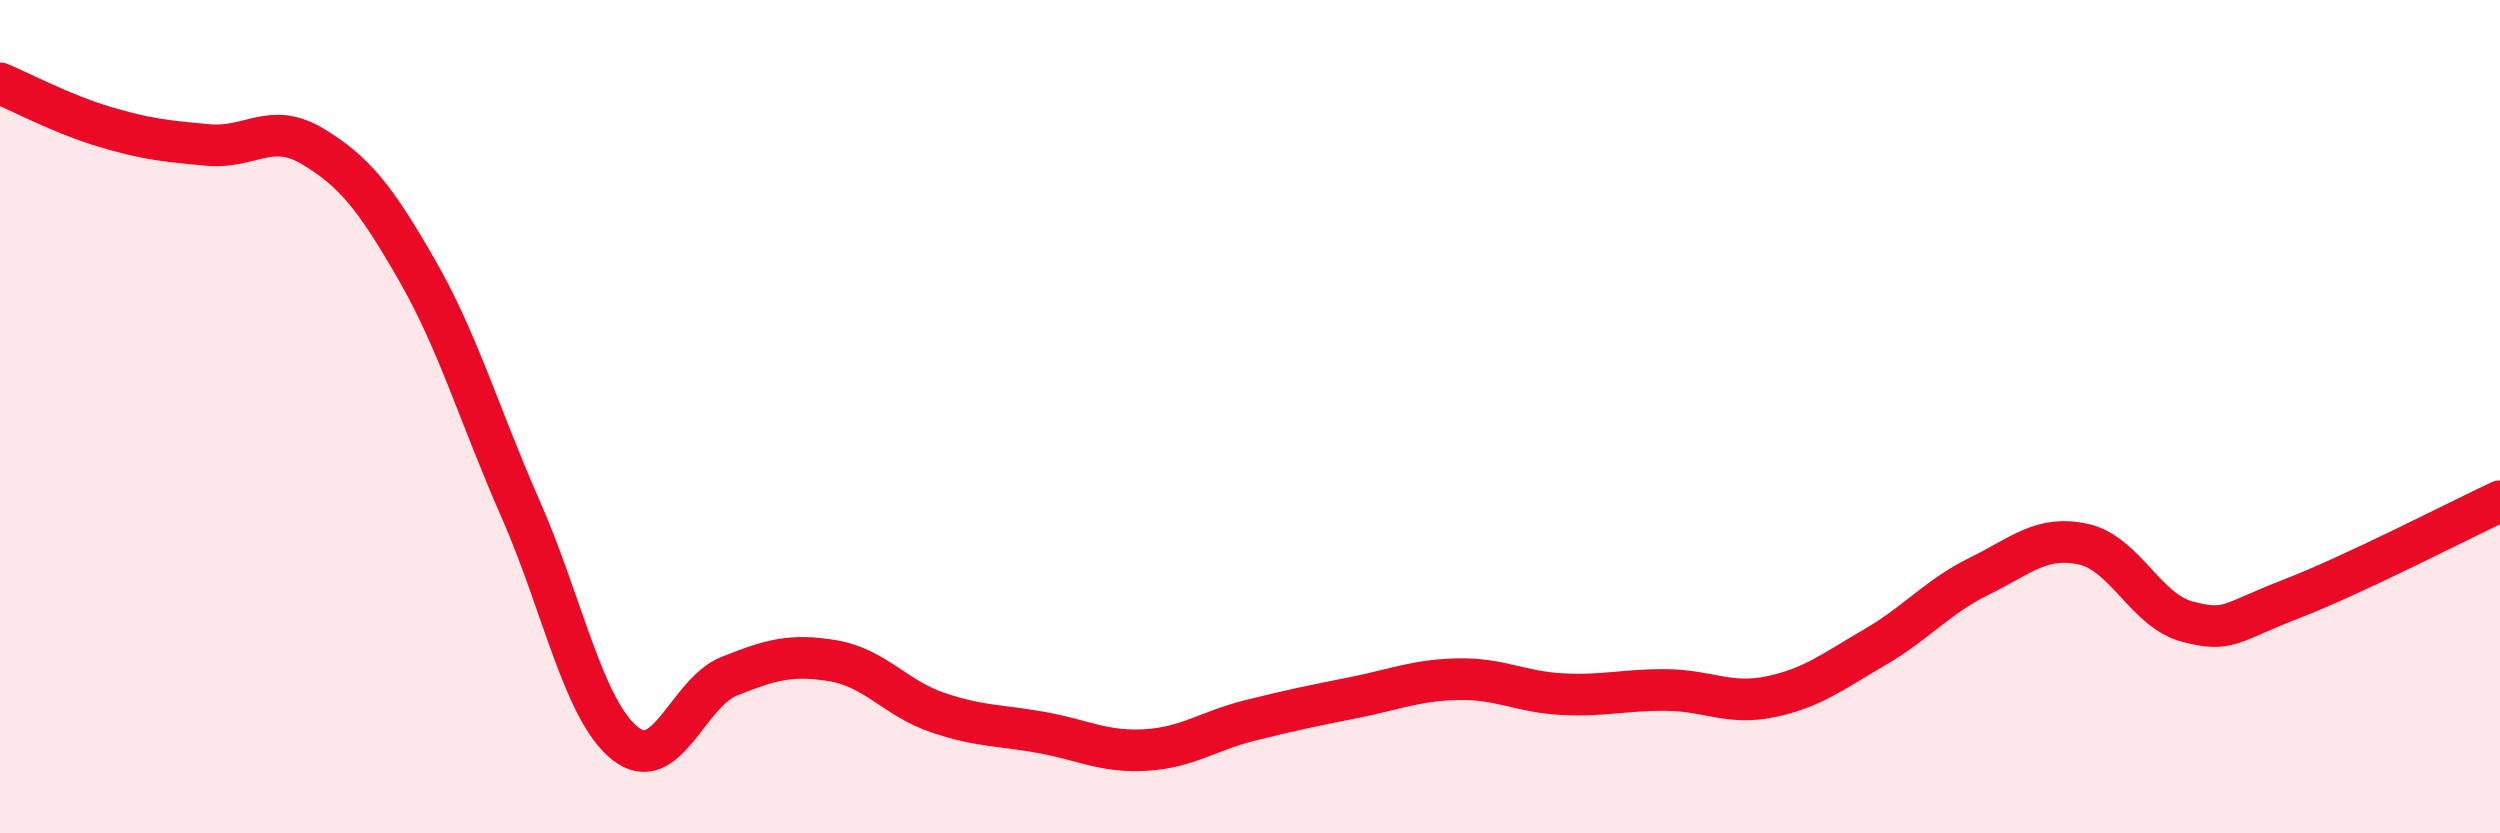 
    <svg width="60" height="20" viewBox="0 0 60 20" xmlns="http://www.w3.org/2000/svg">
      <path
        d="M 0,2 C 0.5,2.21 1.5,2.74 2.5,3.04 C 3.5,3.34 4,3.39 5,3.48 C 6,3.57 6.5,2.91 7.5,3.51 C 8.5,4.11 9,4.73 10,6.47 C 11,8.21 11.5,9.96 12.5,12.23 C 13.5,14.5 14,17.04 15,17.84 C 16,18.64 16.5,16.63 17.5,16.23 C 18.5,15.83 19,15.69 20,15.86 C 21,16.03 21.5,16.76 22.5,17.1 C 23.5,17.44 24,17.4 25,17.58 C 26,17.76 26.5,18.06 27.5,18 C 28.5,17.94 29,17.54 30,17.29 C 31,17.04 31.5,16.94 32.5,16.74 C 33.5,16.54 34,16.32 35,16.3 C 36,16.28 36.5,16.61 37.5,16.66 C 38.5,16.71 39,16.55 40,16.56 C 41,16.57 41.5,16.93 42.5,16.72 C 43.5,16.51 44,16.11 45,15.53 C 46,14.95 46.5,14.32 47.5,13.83 C 48.5,13.34 49,12.84 50,13.06 C 51,13.28 51.5,14.66 52.5,14.92 C 53.5,15.18 53.5,14.95 55,14.37 C 56.5,13.79 59,12.5 60,12.03L60 20L0 20Z"
        fill="#EB0A25"
        opacity="0.1"
        stroke-linecap="round"
        stroke-linejoin="round"
      />
      <path
        d="M 0,2 C 0.5,2.21 1.5,2.74 2.5,3.04 C 3.5,3.34 4,3.39 5,3.48 C 6,3.57 6.5,2.91 7.5,3.51 C 8.5,4.11 9,4.73 10,6.47 C 11,8.21 11.5,9.96 12.5,12.23 C 13.5,14.5 14,17.04 15,17.84 C 16,18.64 16.5,16.63 17.5,16.23 C 18.5,15.83 19,15.69 20,15.86 C 21,16.03 21.5,16.76 22.5,17.1 C 23.5,17.44 24,17.4 25,17.58 C 26,17.76 26.5,18.06 27.5,18 C 28.5,17.94 29,17.54 30,17.29 C 31,17.04 31.5,16.94 32.5,16.74 C 33.5,16.54 34,16.32 35,16.3 C 36,16.28 36.5,16.61 37.5,16.66 C 38.5,16.71 39,16.55 40,16.56 C 41,16.57 41.5,16.93 42.5,16.72 C 43.5,16.51 44,16.11 45,15.53 C 46,14.95 46.5,14.32 47.5,13.83 C 48.5,13.34 49,12.84 50,13.06 C 51,13.28 51.5,14.66 52.5,14.92 C 53.5,15.18 53.5,14.95 55,14.37 C 56.5,13.79 59,12.5 60,12.03"
        stroke="#EB0A25"
        stroke-width="1"
        fill="none"
        stroke-linecap="round"
        stroke-linejoin="round"
      />
    </svg>
  